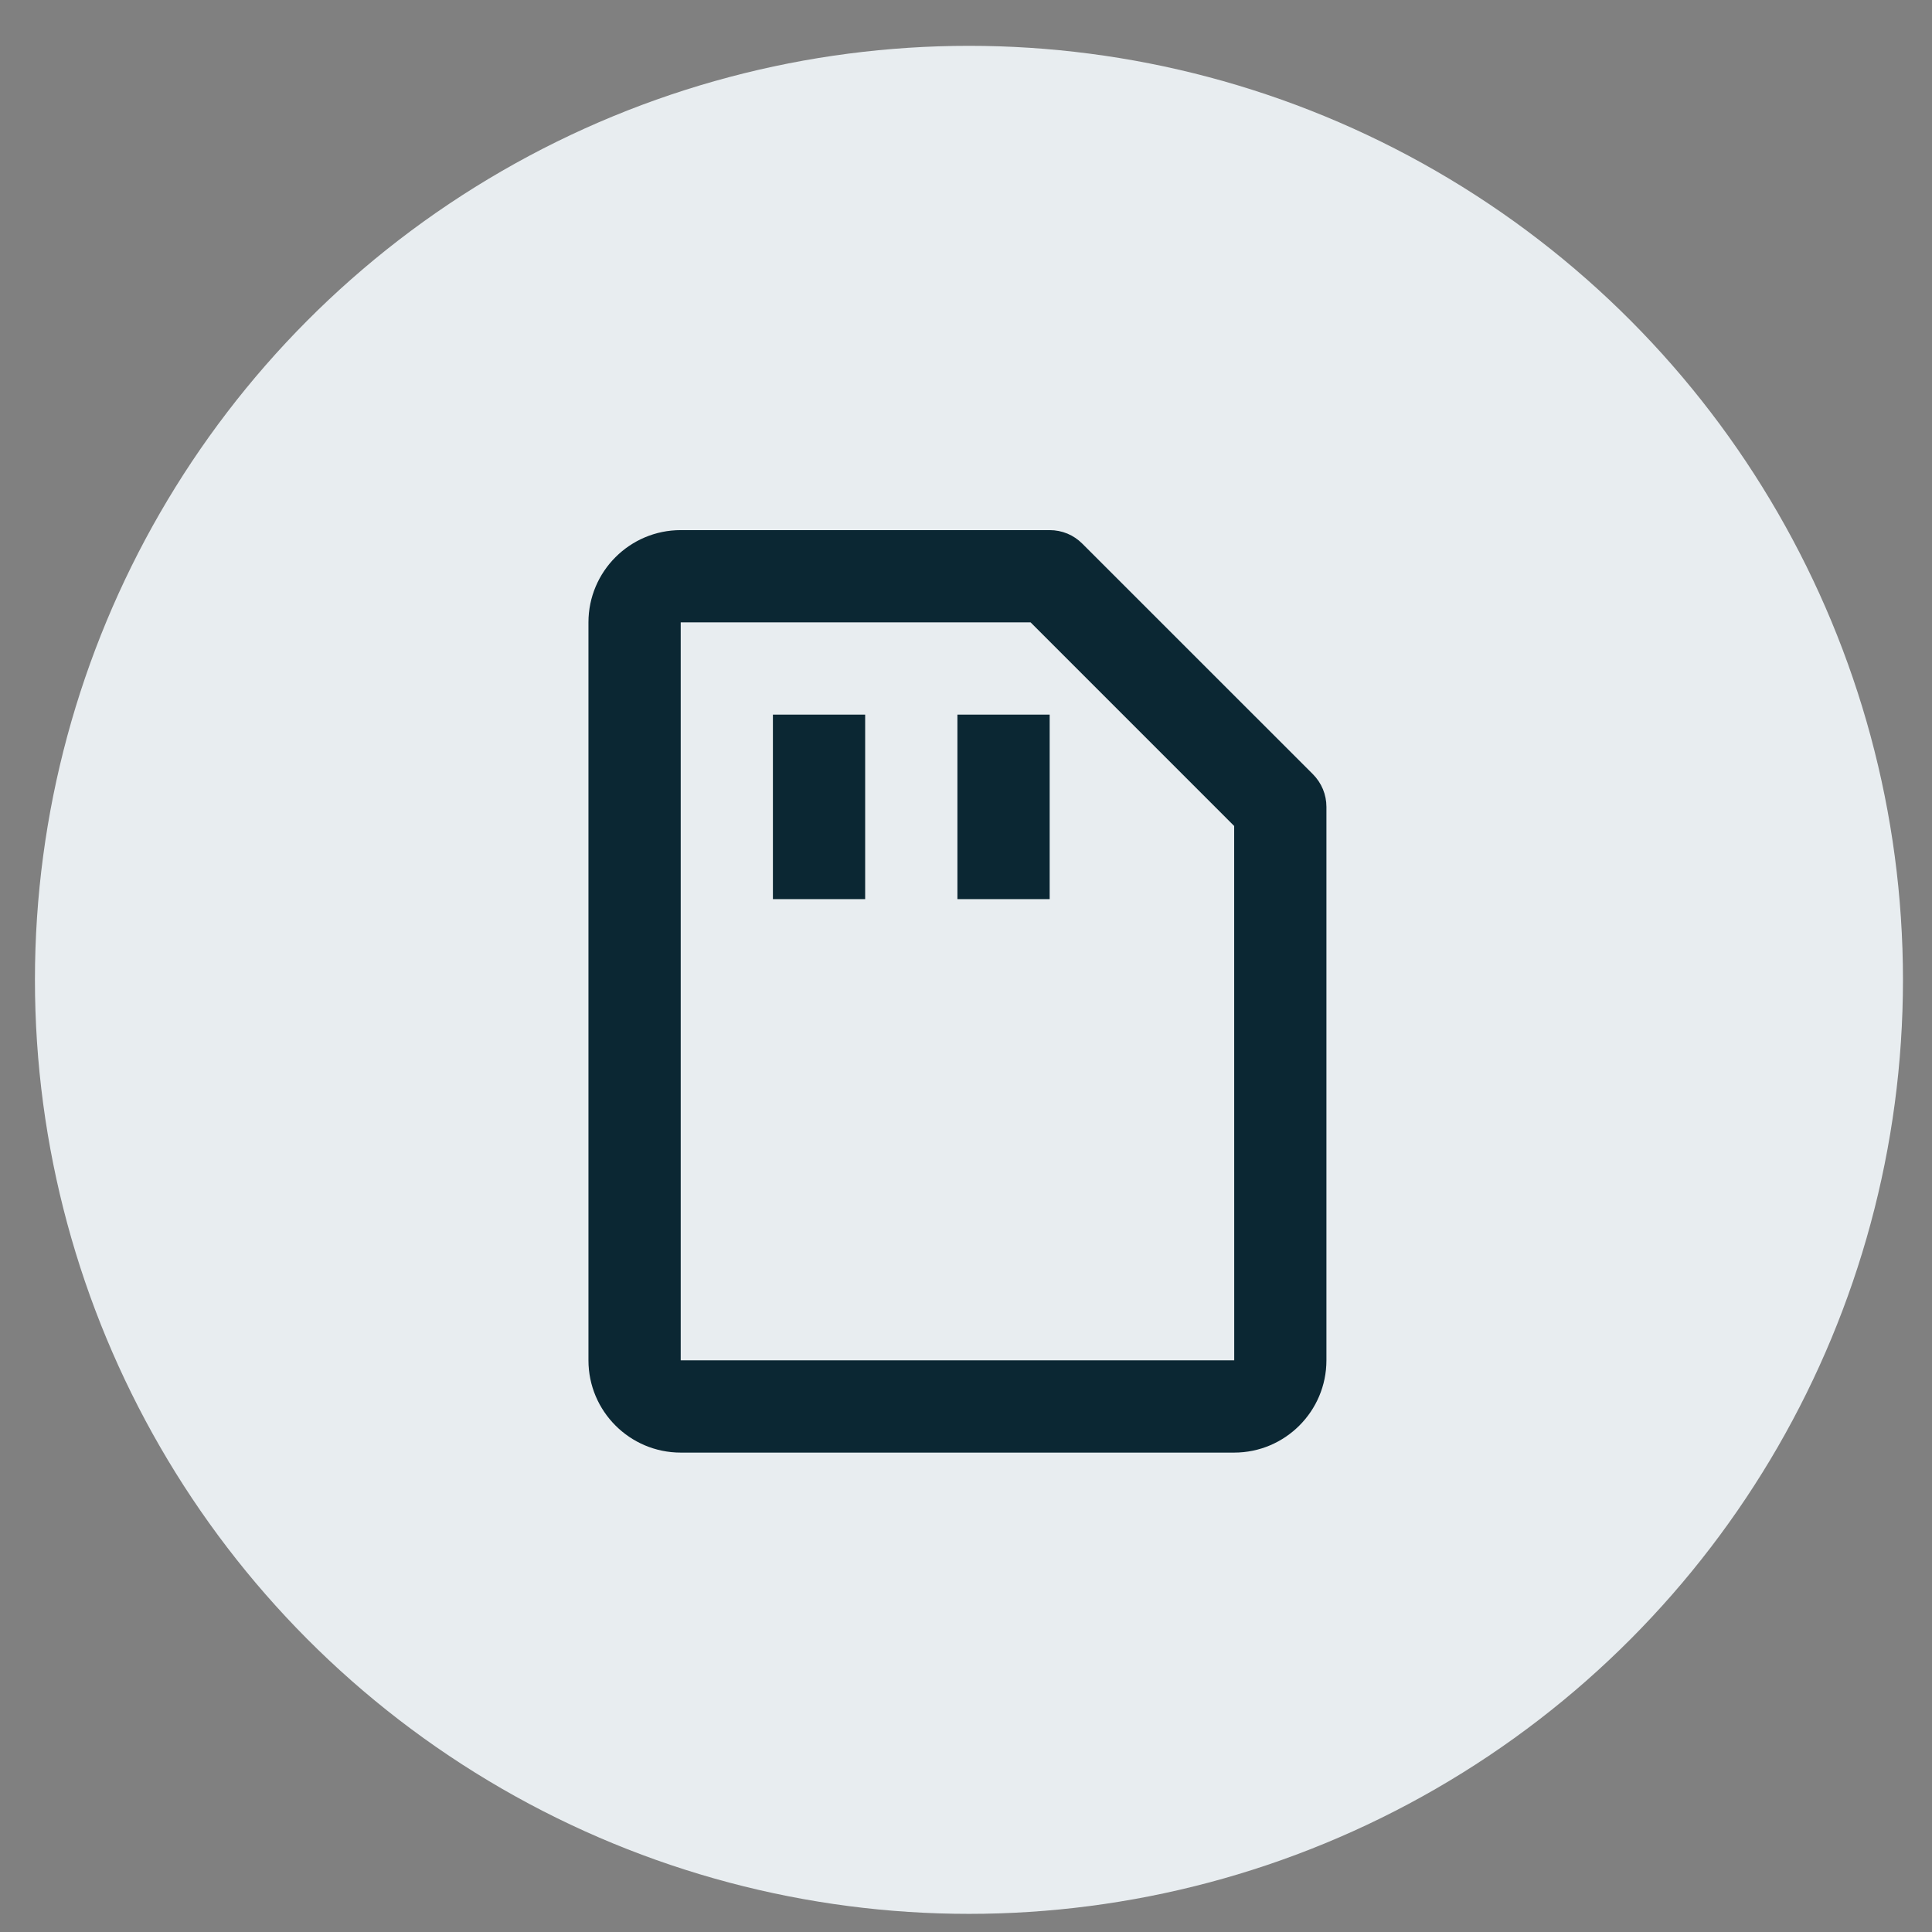 <?xml version="1.0" encoding="UTF-8"?> <svg xmlns="http://www.w3.org/2000/svg" width="36" height="36" viewBox="0 0 36 36" fill="none"><rect x="0" y="0" width="36" height="36" fill="#808080" stroke="none"/><circle cx="18.055" cy="18.258" r="17.404" fill="#E8EDF0"></circle><path d="M10.965 11.597V25.348C10.965 26.296 11.736 27.067 12.684 27.067H22.997C23.945 27.067 24.716 26.296 24.716 25.348V15.035C24.716 14.922 24.694 14.81 24.651 14.706C24.608 14.602 24.544 14.507 24.465 14.427L20.167 10.13C20.087 10.05 19.993 9.986 19.889 9.943C19.784 9.9 19.672 9.878 19.559 9.878H12.684C11.736 9.878 10.965 10.649 10.965 11.597ZM22.997 15.391L22.998 25.348H12.684V11.597H19.204L22.997 15.391Z" fill="#0B2733"></path><path d="M14.402 13.316H16.121V16.754H14.402V13.316ZM17.84 13.316H19.559V16.754H17.84V13.316Z" fill="#0B2733"></path></svg> 